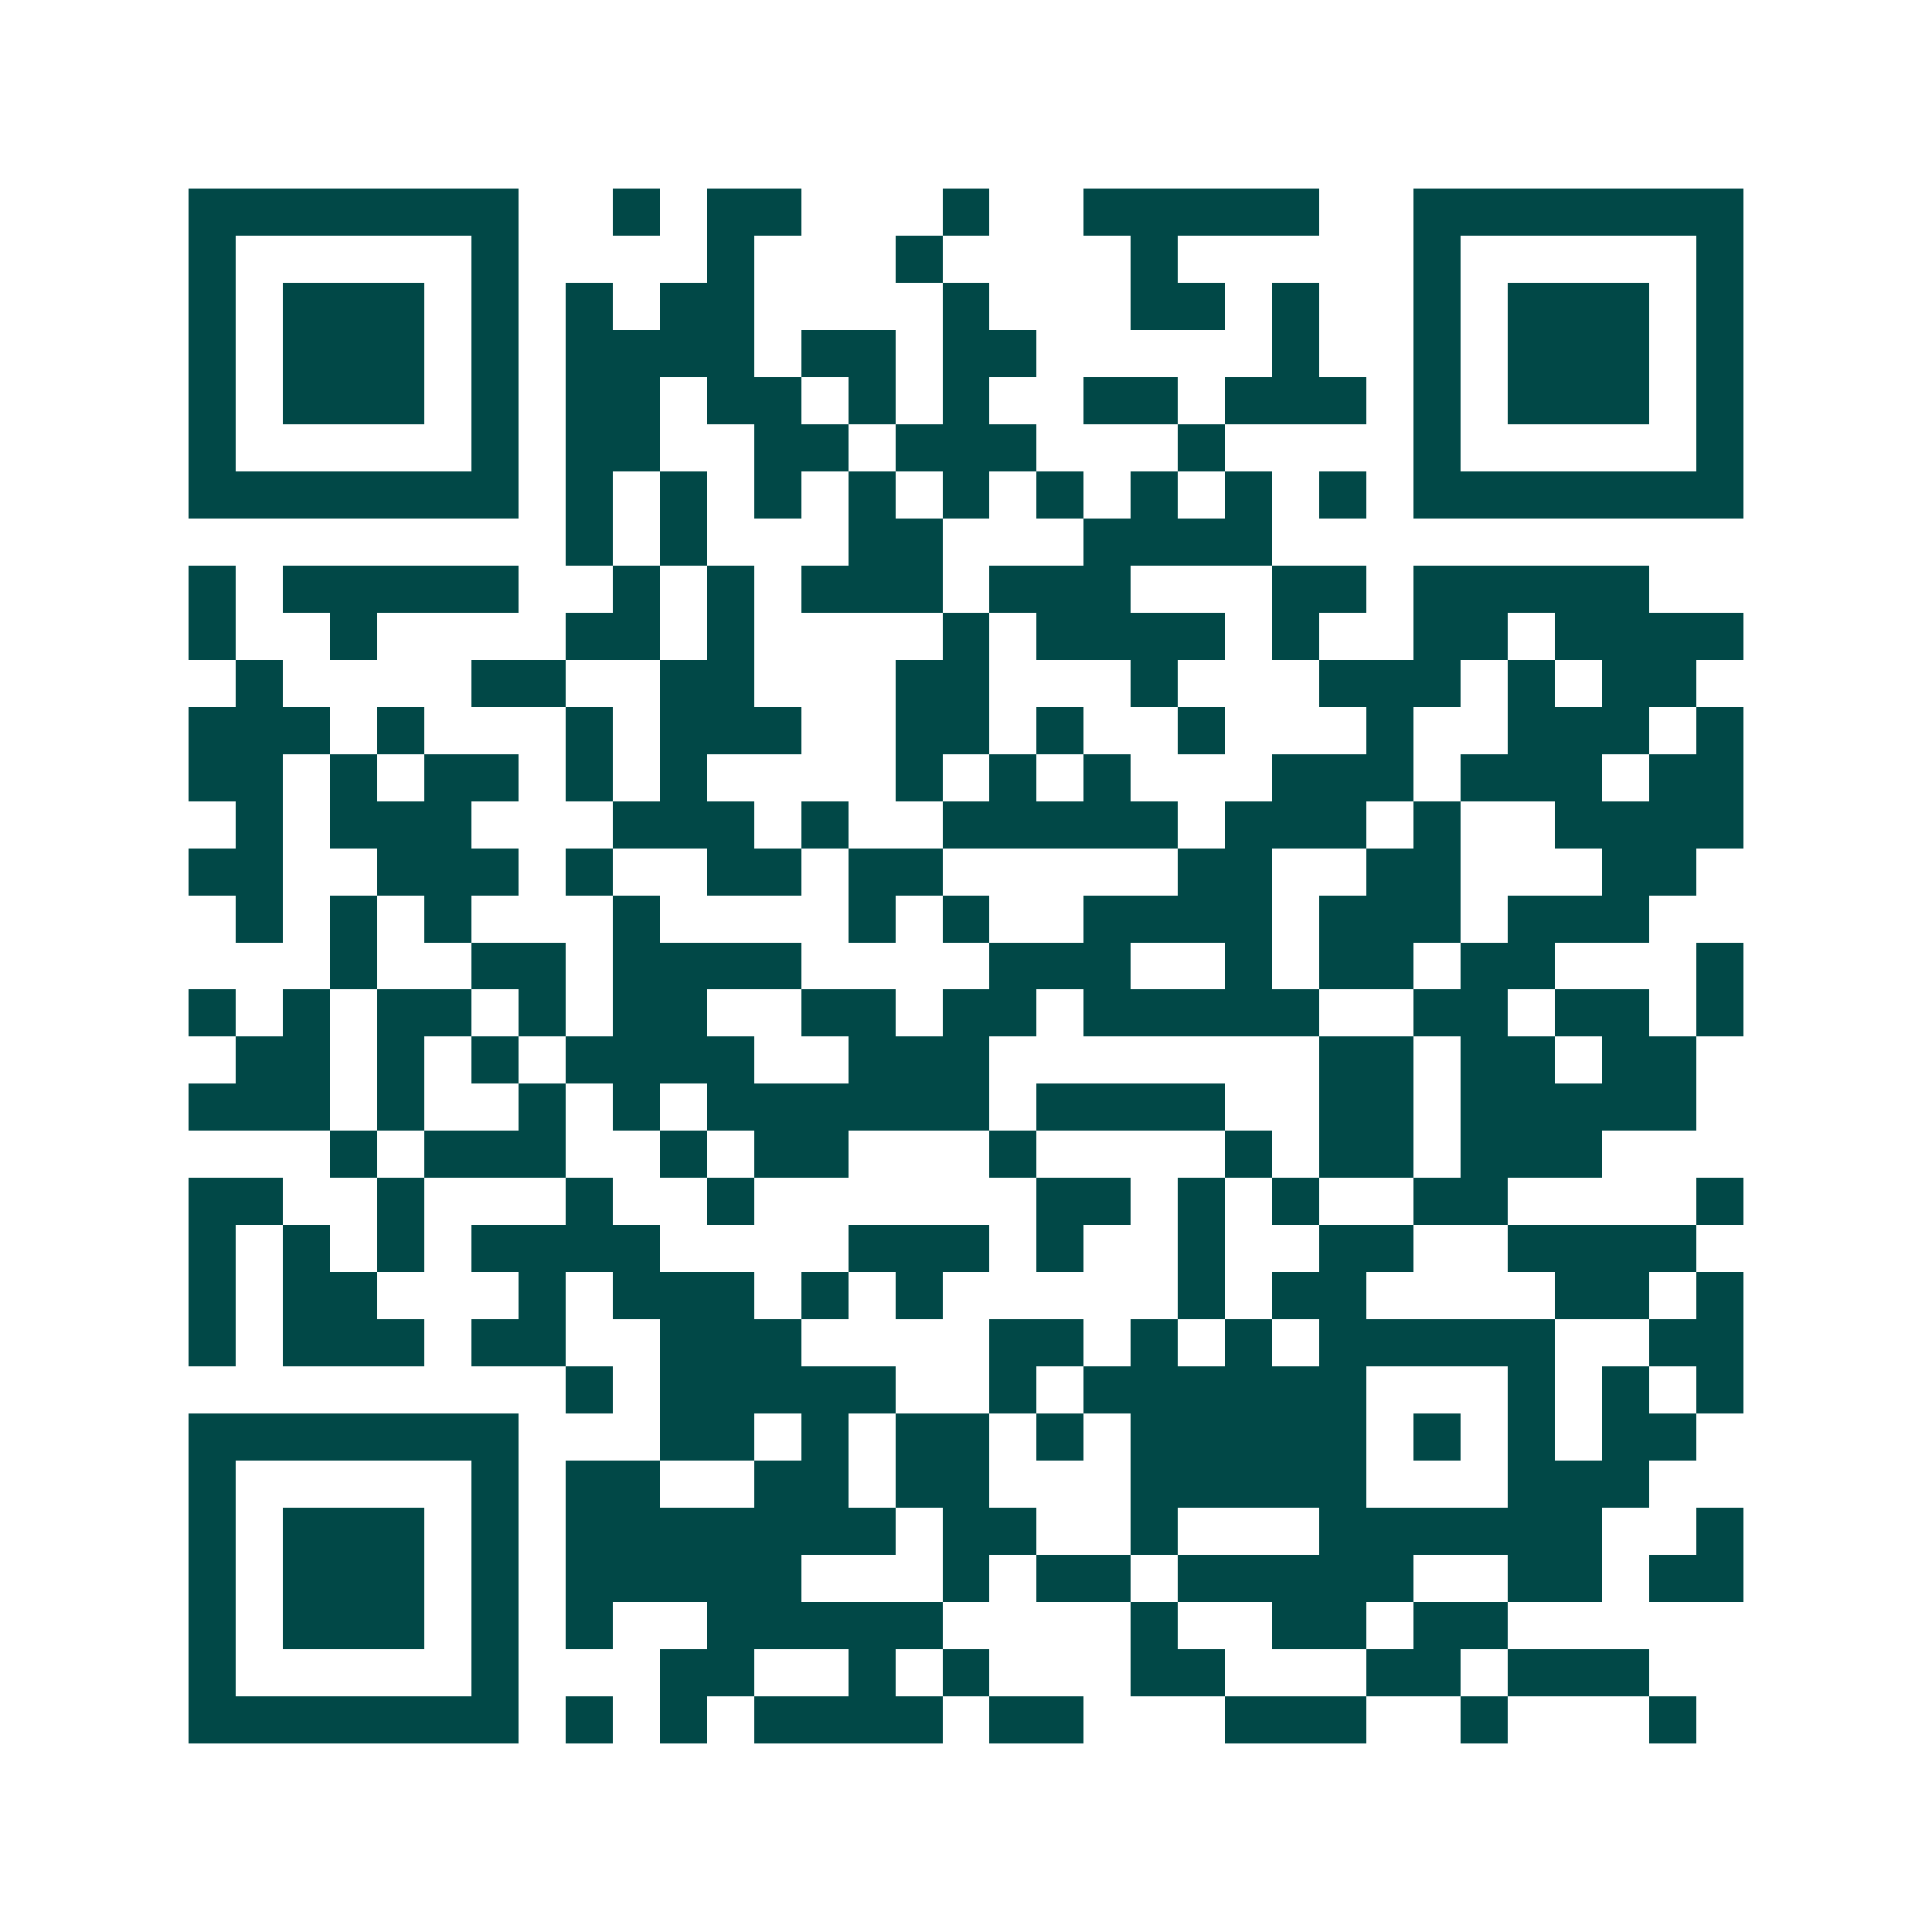 <svg xmlns="http://www.w3.org/2000/svg" width="200" height="200" viewBox="0 0 41 41" shape-rendering="crispEdges"><path fill="#ffffff" d="M0 0h41v41H0z"/><path stroke="#014847" d="M4 4.5h7m2 0h1m1 0h2m3 0h1m2 0h5m2 0h7M4 5.5h1m5 0h1m4 0h1m3 0h1m4 0h1m5 0h1m5 0h1M4 6.5h1m1 0h3m1 0h1m1 0h1m1 0h2m4 0h1m3 0h2m1 0h1m2 0h1m1 0h3m1 0h1M4 7.5h1m1 0h3m1 0h1m1 0h4m1 0h2m1 0h2m5 0h1m2 0h1m1 0h3m1 0h1M4 8.5h1m1 0h3m1 0h1m1 0h2m1 0h2m1 0h1m1 0h1m2 0h2m1 0h3m1 0h1m1 0h3m1 0h1M4 9.5h1m5 0h1m1 0h2m2 0h2m1 0h3m3 0h1m4 0h1m5 0h1M4 10.5h7m1 0h1m1 0h1m1 0h1m1 0h1m1 0h1m1 0h1m1 0h1m1 0h1m1 0h1m1 0h7M12 11.5h1m1 0h1m3 0h2m3 0h4M4 12.5h1m1 0h5m2 0h1m1 0h1m1 0h3m1 0h3m3 0h2m1 0h5M4 13.5h1m2 0h1m4 0h2m1 0h1m4 0h1m1 0h4m1 0h1m2 0h2m1 0h4M5 14.5h1m4 0h2m2 0h2m3 0h2m3 0h1m3 0h3m1 0h1m1 0h2M4 15.5h3m1 0h1m3 0h1m1 0h3m2 0h2m1 0h1m2 0h1m3 0h1m2 0h3m1 0h1M4 16.5h2m1 0h1m1 0h2m1 0h1m1 0h1m4 0h1m1 0h1m1 0h1m3 0h3m1 0h3m1 0h2M5 17.5h1m1 0h3m3 0h3m1 0h1m2 0h5m1 0h3m1 0h1m2 0h4M4 18.5h2m2 0h3m1 0h1m2 0h2m1 0h2m5 0h2m2 0h2m3 0h2M5 19.5h1m1 0h1m1 0h1m3 0h1m4 0h1m1 0h1m2 0h4m1 0h3m1 0h3M7 20.5h1m2 0h2m1 0h4m4 0h3m2 0h1m1 0h2m1 0h2m3 0h1M4 21.5h1m1 0h1m1 0h2m1 0h1m1 0h2m2 0h2m1 0h2m1 0h5m2 0h2m1 0h2m1 0h1M5 22.5h2m1 0h1m1 0h1m1 0h4m2 0h3m7 0h2m1 0h2m1 0h2M4 23.5h3m1 0h1m2 0h1m1 0h1m1 0h6m1 0h4m2 0h2m1 0h5M7 24.5h1m1 0h3m2 0h1m1 0h2m3 0h1m4 0h1m1 0h2m1 0h3M4 25.5h2m2 0h1m3 0h1m2 0h1m6 0h2m1 0h1m1 0h1m2 0h2m4 0h1M4 26.5h1m1 0h1m1 0h1m1 0h4m4 0h3m1 0h1m2 0h1m2 0h2m2 0h4M4 27.5h1m1 0h2m3 0h1m1 0h3m1 0h1m1 0h1m5 0h1m1 0h2m4 0h2m1 0h1M4 28.5h1m1 0h3m1 0h2m2 0h3m4 0h2m1 0h1m1 0h1m1 0h5m2 0h2M12 29.5h1m1 0h5m2 0h1m1 0h6m3 0h1m1 0h1m1 0h1M4 30.5h7m3 0h2m1 0h1m1 0h2m1 0h1m1 0h5m1 0h1m1 0h1m1 0h2M4 31.5h1m5 0h1m1 0h2m2 0h2m1 0h2m3 0h5m3 0h3M4 32.5h1m1 0h3m1 0h1m1 0h7m1 0h2m2 0h1m3 0h6m2 0h1M4 33.5h1m1 0h3m1 0h1m1 0h5m3 0h1m1 0h2m1 0h5m2 0h2m1 0h2M4 34.5h1m1 0h3m1 0h1m1 0h1m2 0h5m4 0h1m2 0h2m1 0h2M4 35.5h1m5 0h1m3 0h2m2 0h1m1 0h1m3 0h2m3 0h2m1 0h3M4 36.5h7m1 0h1m1 0h1m1 0h4m1 0h2m3 0h3m2 0h1m3 0h1"/></svg>
